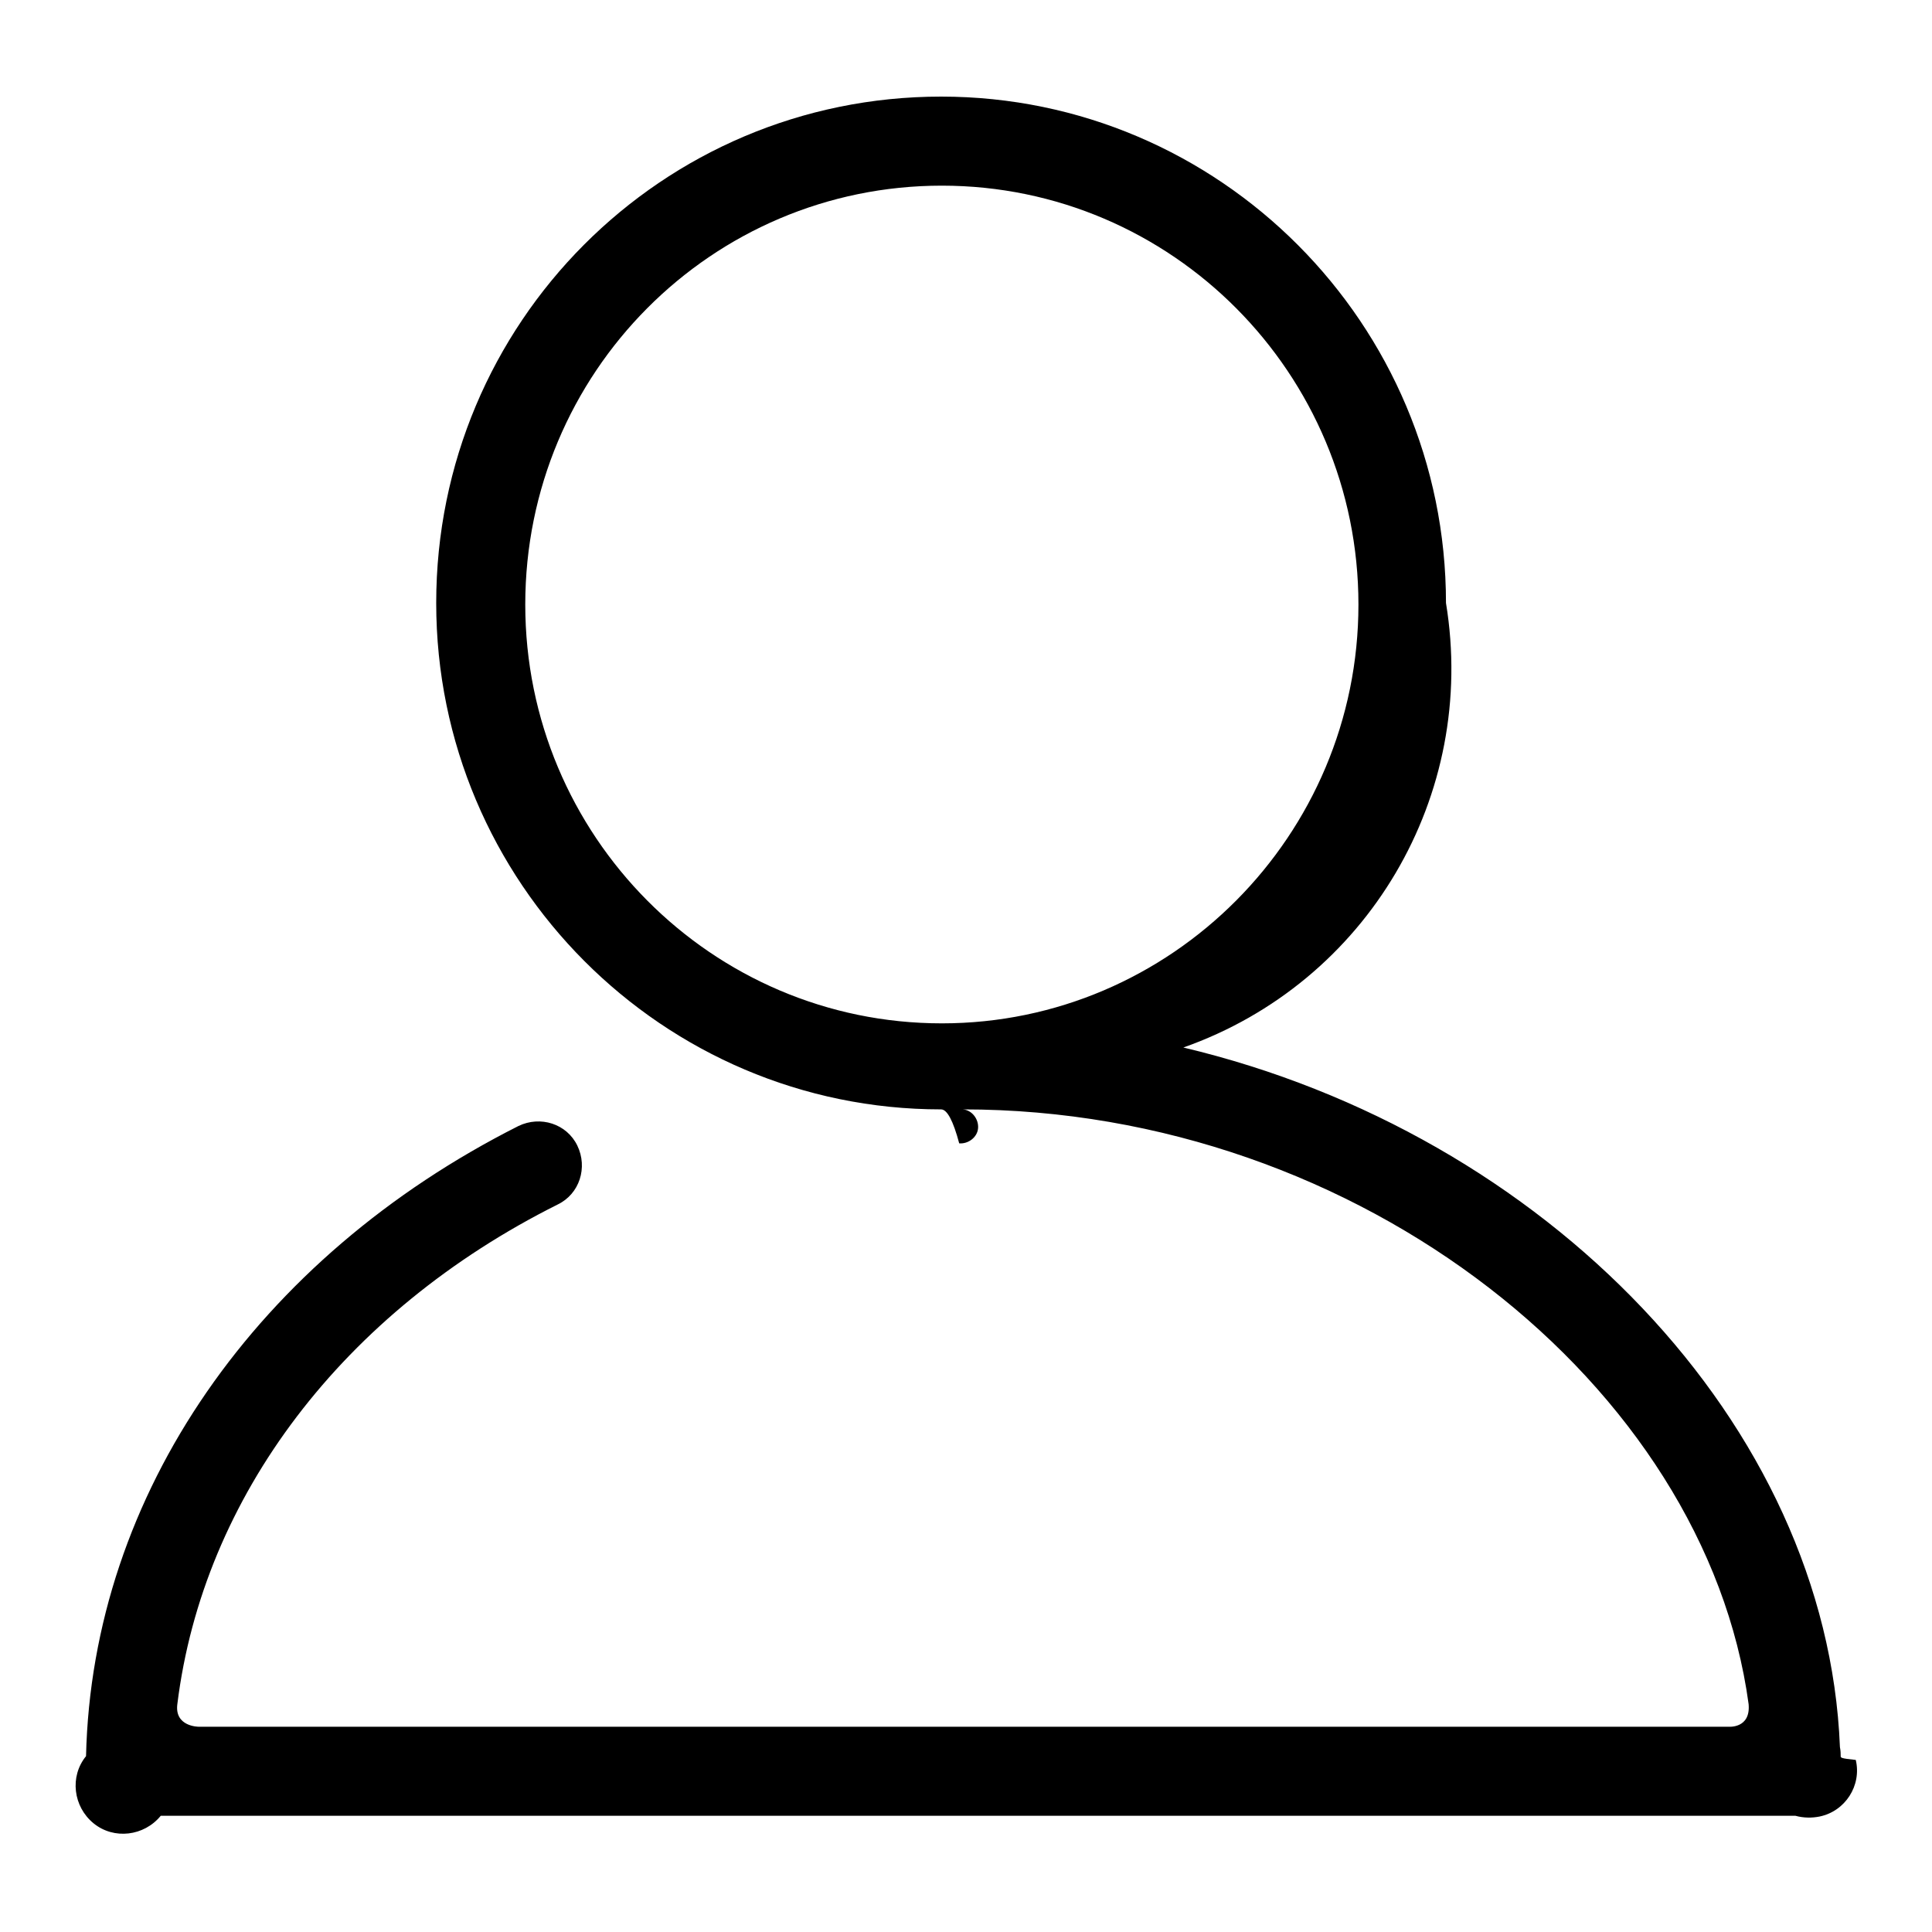 <?xml version="1.0" encoding="utf-8"?>
<!-- Svg Vector Icons : http://www.onlinewebfonts.com/icon -->
<!DOCTYPE svg PUBLIC "-//W3C//DTD SVG 1.1//EN" "http://www.w3.org/Graphics/SVG/1.1/DTD/svg11.dtd">
<svg version="1.1" xmlns="http://www.w3.org/2000/svg" xmlns:xlink="http://www.w3.org/1999/xlink" x="0px" y="0px" viewBox="0 0 256 256" enable-background="new 0 0 256 256" xml:space="preserve">
<g><g><path fill="#000000" d="M243.9,232.7c0,0.2,0,0.3,2,0.5c0.8,3.4-1.4,6.8-4.8,7.5c-1,0.2-2.1,0.2-3.2-0.1H21.3c-2.2,2.7-6.2,3.2-8.9,1c-2.7-2.2-3.2-6.2-1-8.9l0,0l0,0c0.8-34.8,22.8-66.1,57.3-83.5c2.9-1.4,6.4-0.3,7.8,2.6c1.4,2.9,0.3,6.4-2.6,7.8c-28.4,14.2-47,38.7-50.4,66.2c-0.4,3,2.8,3,2.8,3H229c0,0,3,0.3,2.7-3c-5.7-42-51.3-78.8-104.1-78.8c1.2,0.1,2.1,1.3,2,2.5c-0.1,1.2-1.3,2.1-2.5,2c-0.8-3-1.6-4.5-2.4-4.5c-36.9,0-66.9-30.1-66.9-67.1c0-37.1,29.9-67.1,66.9-67.1c36.9,0,66.9,30.1,66.9,67.1c4.2,25.5-10.4,50.3-34.8,58.9c48,11.4,85.3,49.9,87,92.7C243.9,232,243.9,232.4,243.9,232.7z M180,80.1c0-30.6-24.7-55.5-55.2-55.5c-30.5,0-55.2,24.8-55.2,55.5c0,30.6,24.7,55.5,55.2,55.5C155.2,135.6,180,110.7,180,80.1L180,80.1z"/></g></g>
</svg>